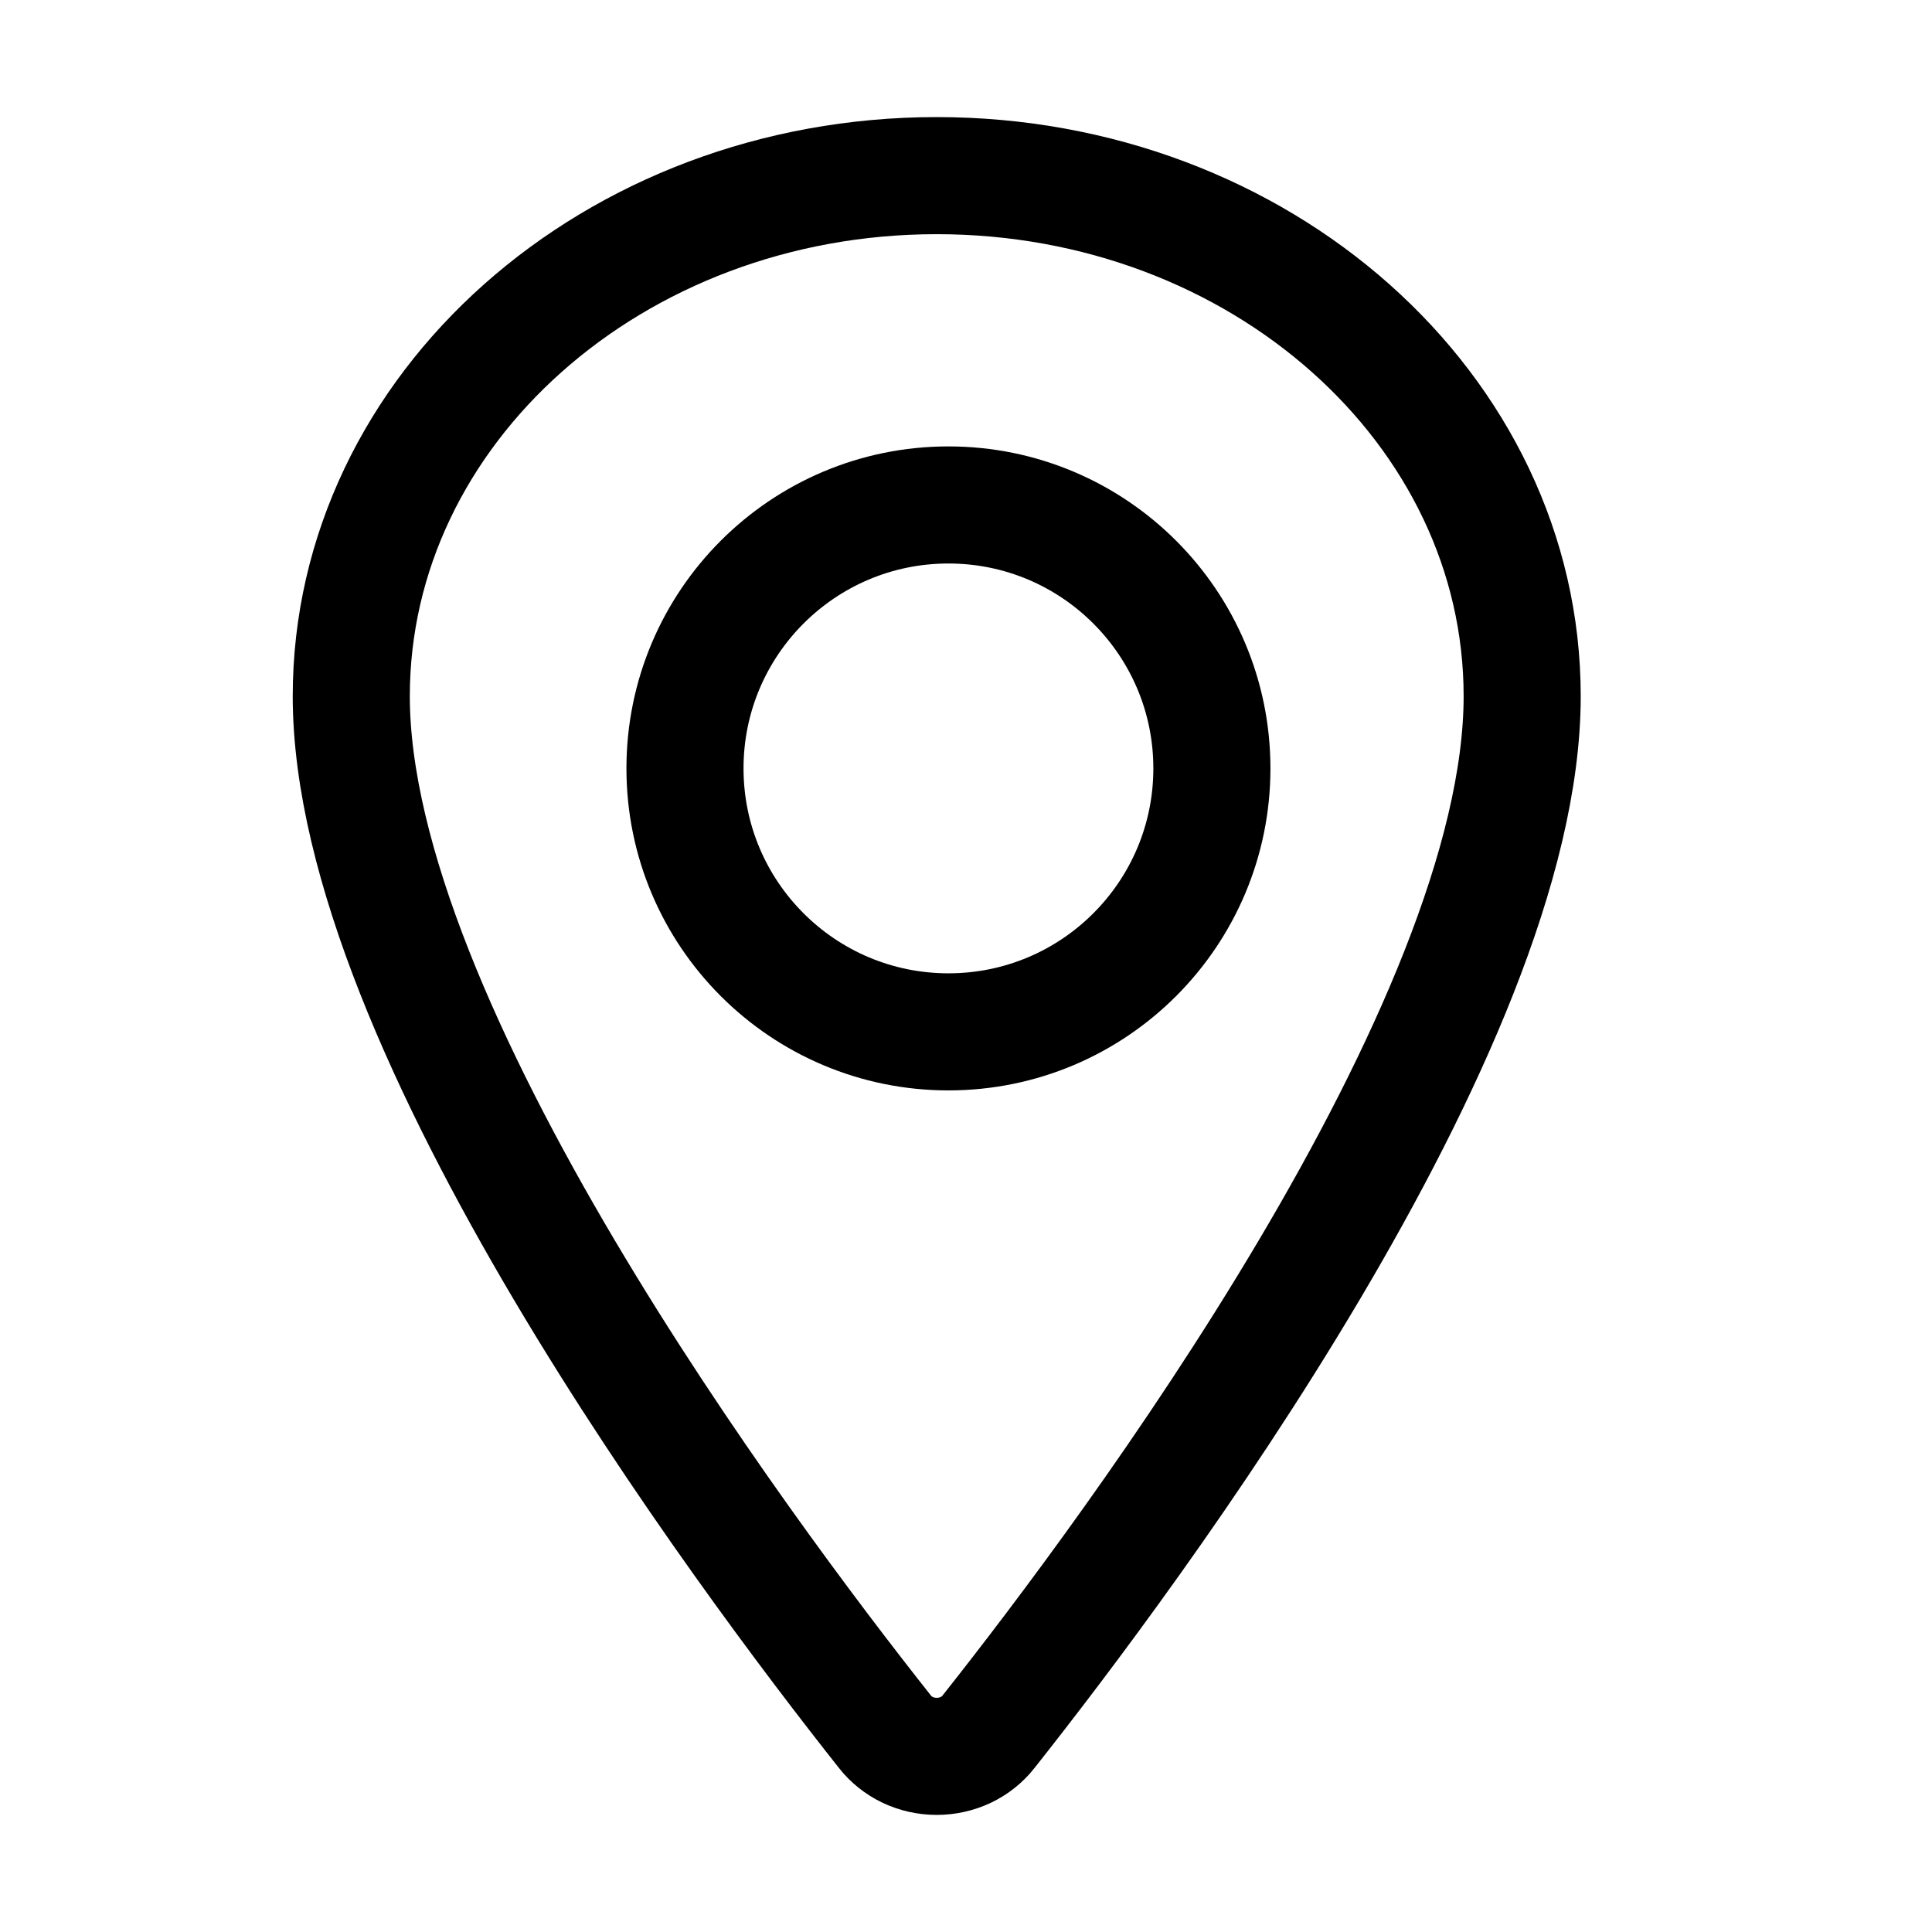 <svg width="33" height="33" viewBox="0 0 33 33" fill="none" xmlns="http://www.w3.org/2000/svg">
<path d="M16 3C10.479 3 6 6.985 6 11.892C6 17.539 12.667 26.488 15.115 29.579C15.216 29.709 15.349 29.815 15.503 29.889C15.657 29.962 15.827 30 16 30C16.173 30 16.343 29.962 16.497 29.889C16.651 29.815 16.784 29.709 16.885 29.579C19.333 26.489 26 17.544 26 11.892C26 6.985 21.521 3 16 3Z" stroke="black" stroke-width="2" stroke-linecap="round" stroke-linejoin="round"/>
<path d="M16.2 17.625C18.685 17.625 20.7 15.61 20.7 13.125C20.7 10.64 18.685 8.625 16.2 8.625C13.715 8.625 11.7 10.64 11.7 13.125C11.7 15.61 13.715 17.625 16.2 17.625Z" stroke="black" stroke-width="2" stroke-linecap="round" stroke-linejoin="round"/>
</svg>
